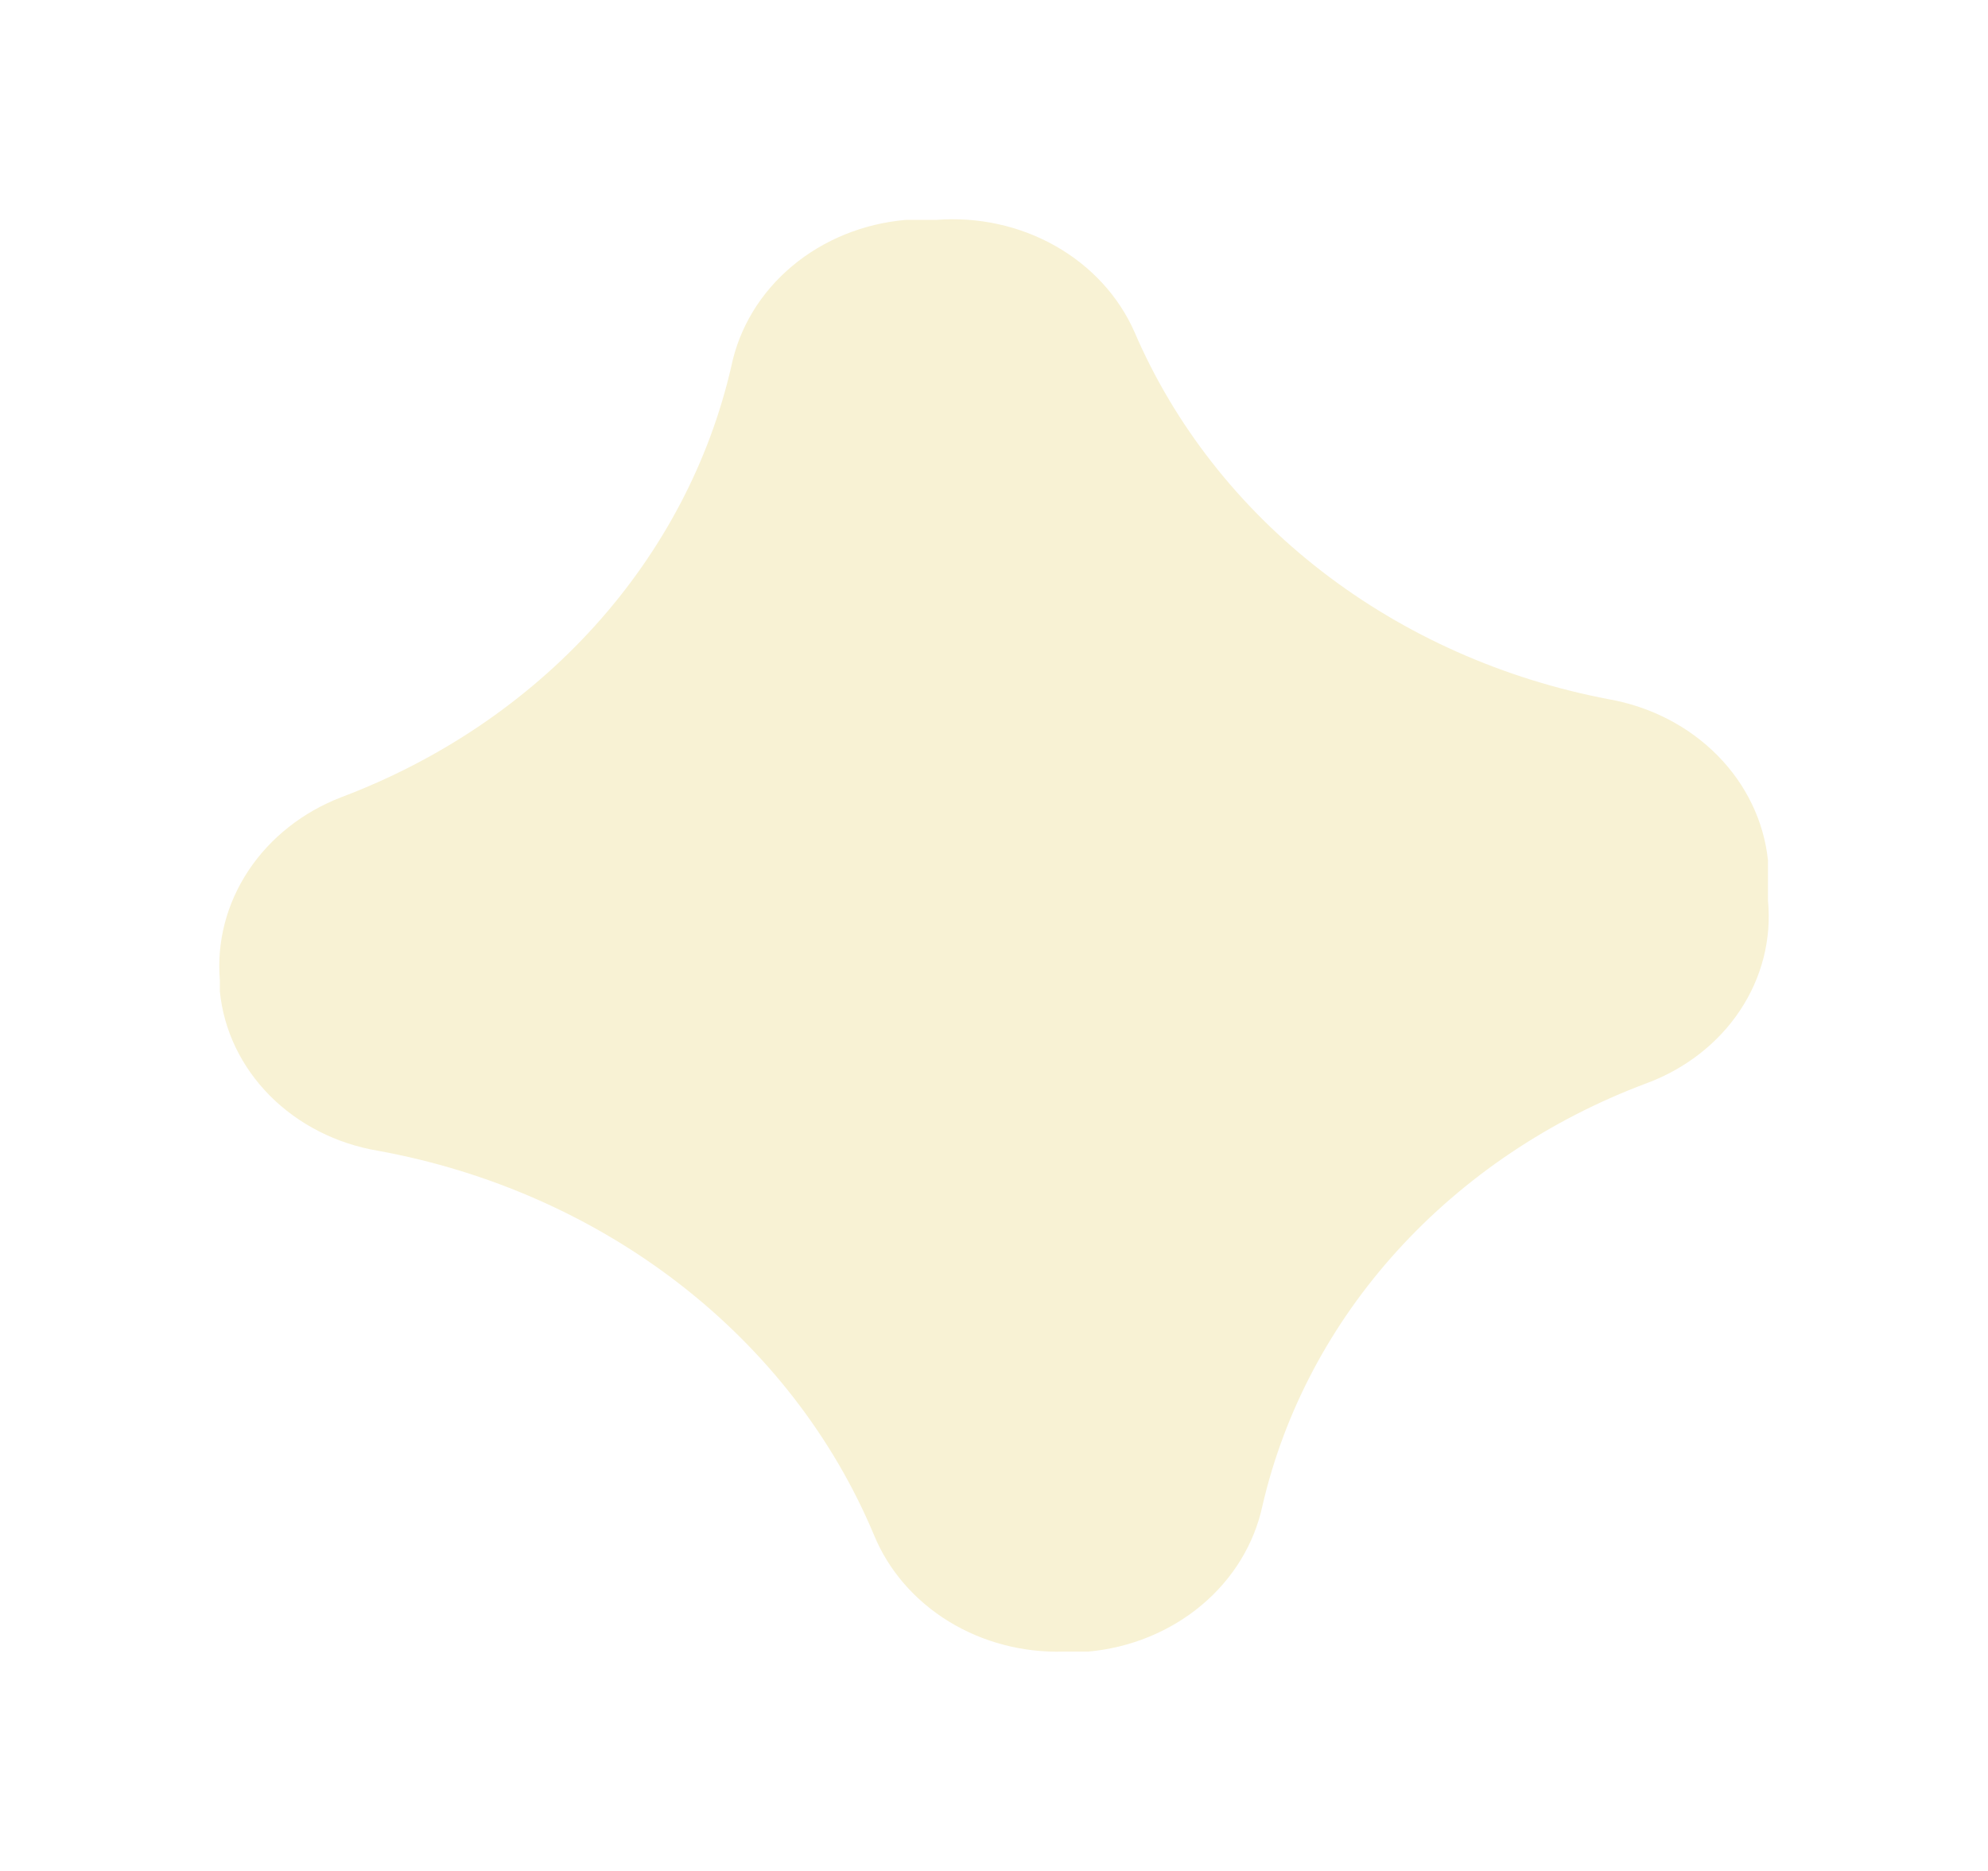 <?xml version="1.0" encoding="UTF-8"?> <svg xmlns="http://www.w3.org/2000/svg" width="136" height="128" viewBox="0 0 136 128" fill="none"> <g filter="url(#filter0_f_411_1932)"> <path d="M72.784 112.993H74.45C77.337 112.73 80.054 111.616 82.2 109.817C84.347 108.018 85.807 105.63 86.366 103.006C87.853 96.583 91.022 90.592 95.597 85.557C100.172 80.522 106.014 76.596 112.613 74.121C115.279 73.139 117.531 71.39 119.032 69.134C120.533 66.878 121.204 64.235 120.946 61.599V58.834C120.66 56.173 119.452 53.667 117.501 51.689C115.55 49.71 112.96 48.363 110.114 47.848C102.86 46.478 96.091 43.465 90.418 39.079C84.744 34.693 80.345 29.073 77.617 22.727C76.541 20.277 74.641 18.208 72.197 16.826C69.753 15.443 66.892 14.819 64.035 15.045H61.952C59.061 15.297 56.337 16.406 54.188 18.207C52.039 20.008 50.583 22.403 50.036 25.032C48.539 31.582 45.327 37.694 40.679 42.836C36.032 47.978 30.09 51.993 23.372 54.532C20.73 55.544 18.501 57.299 17.005 59.548C15.509 61.796 14.821 64.423 15.04 67.054V67.822C15.303 70.482 16.505 72.989 18.462 74.96C20.418 76.93 23.021 78.254 25.872 78.731C33.47 80.117 40.563 83.253 46.493 87.847C52.422 92.441 56.995 98.343 59.785 105.004C60.776 107.42 62.562 109.49 64.893 110.923C67.224 112.356 69.984 113.08 72.784 112.993Z" fill="#F8F2D4"></path> </g> <defs> <filter id="filter0_f_411_1932" x="0" y="0" width="136" height="128" filterUnits="userSpaceOnUse" color-interpolation-filters="sRGB"> <feFlood flood-opacity="0" result="BackgroundImageFix"></feFlood> <feBlend mode="normal" in="SourceGraphic" in2="BackgroundImageFix" result="shape"></feBlend> <feGaussianBlur stdDeviation="7.5" result="effect1_foregroundBlur_411_1932"></feGaussianBlur> </filter> </defs> </svg> 